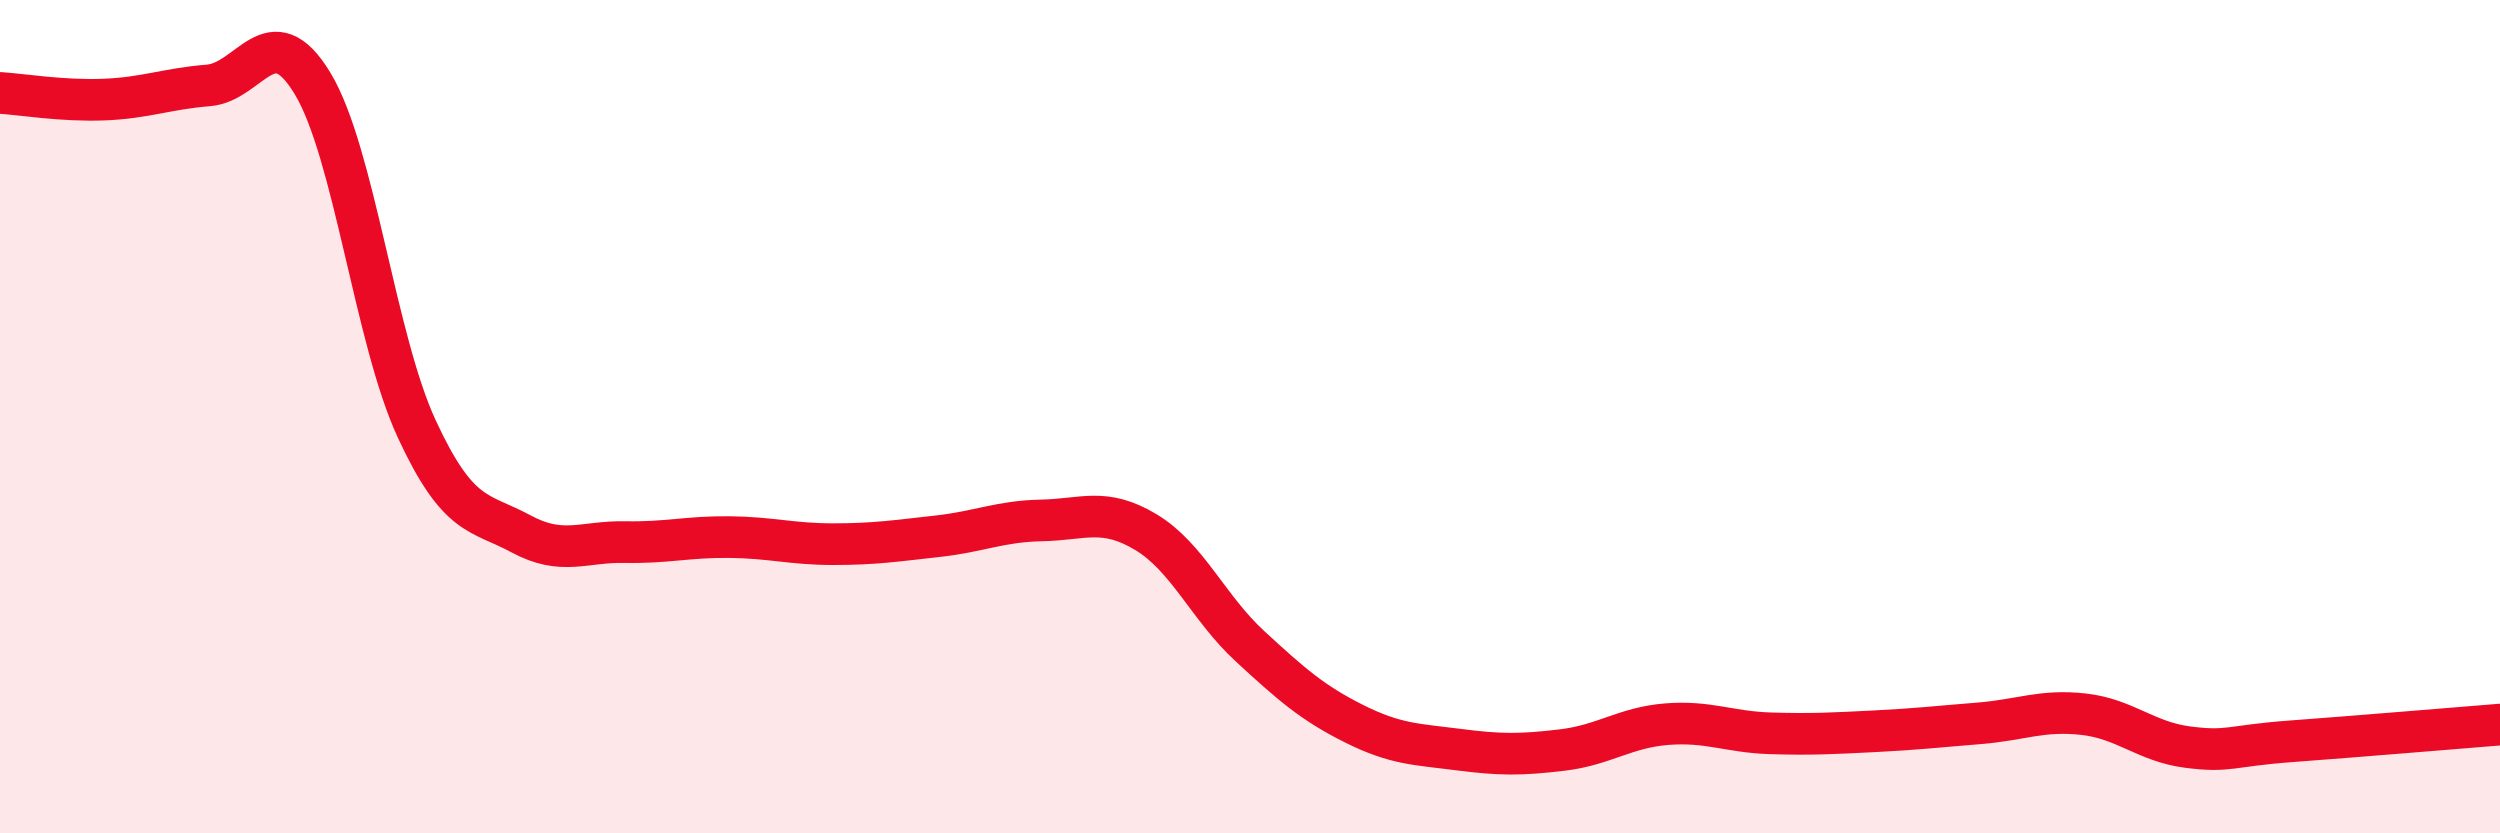 
    <svg width="60" height="20" viewBox="0 0 60 20" xmlns="http://www.w3.org/2000/svg">
      <path
        d="M 0,2.23 C 0.5,2.26 1.5,2.43 2.5,2.39 C 3.5,2.35 4,2.13 5,2.05 C 6,1.97 6.5,0.35 7.5,2 C 8.5,3.65 9,8.13 10,10.29 C 11,12.45 11.5,12.27 12.5,12.81 C 13.5,13.35 14,12.99 15,13.01 C 16,13.03 16.5,12.88 17.5,12.89 C 18.5,12.9 19,13.06 20,13.06 C 21,13.06 21.5,12.98 22.5,12.87 C 23.5,12.76 24,12.51 25,12.49 C 26,12.47 26.5,12.17 27.5,12.77 C 28.5,13.37 29,14.59 30,15.51 C 31,16.43 31.5,16.87 32.5,17.37 C 33.5,17.87 34,17.86 35,17.99 C 36,18.12 36.5,18.12 37.5,18 C 38.5,17.88 39,17.46 40,17.38 C 41,17.3 41.5,17.57 42.5,17.6 C 43.5,17.63 44,17.6 45,17.55 C 46,17.5 46.5,17.44 47.5,17.36 C 48.5,17.28 49,17.03 50,17.14 C 51,17.25 51.5,17.8 52.5,17.93 C 53.5,18.06 53.5,17.9 55,17.79 C 56.5,17.68 59,17.47 60,17.39L60 20L0 20Z"
        fill="#EB0A25"
        opacity="0.1"
        stroke-linecap="round"
        stroke-linejoin="round"
      />
      <path
        d="M 0,2.23 C 0.5,2.26 1.5,2.43 2.5,2.39 C 3.5,2.35 4,2.13 5,2.05 C 6,1.97 6.5,0.35 7.5,2 C 8.5,3.65 9,8.13 10,10.29 C 11,12.45 11.5,12.27 12.5,12.81 C 13.5,13.35 14,12.99 15,13.01 C 16,13.03 16.5,12.88 17.5,12.89 C 18.5,12.9 19,13.06 20,13.06 C 21,13.06 21.5,12.98 22.5,12.87 C 23.5,12.76 24,12.51 25,12.49 C 26,12.47 26.5,12.17 27.5,12.77 C 28.5,13.37 29,14.59 30,15.51 C 31,16.43 31.5,16.87 32.5,17.37 C 33.5,17.87 34,17.86 35,17.99 C 36,18.12 36.5,18.12 37.5,18 C 38.5,17.88 39,17.46 40,17.38 C 41,17.3 41.5,17.57 42.5,17.6 C 43.5,17.63 44,17.6 45,17.55 C 46,17.5 46.5,17.44 47.5,17.36 C 48.5,17.28 49,17.03 50,17.14 C 51,17.25 51.5,17.8 52.5,17.93 C 53.5,18.06 53.5,17.9 55,17.79 C 56.5,17.68 59,17.47 60,17.39"
        stroke="#EB0A25"
        stroke-width="1"
        fill="none"
        stroke-linecap="round"
        stroke-linejoin="round"
      />
    </svg>
  